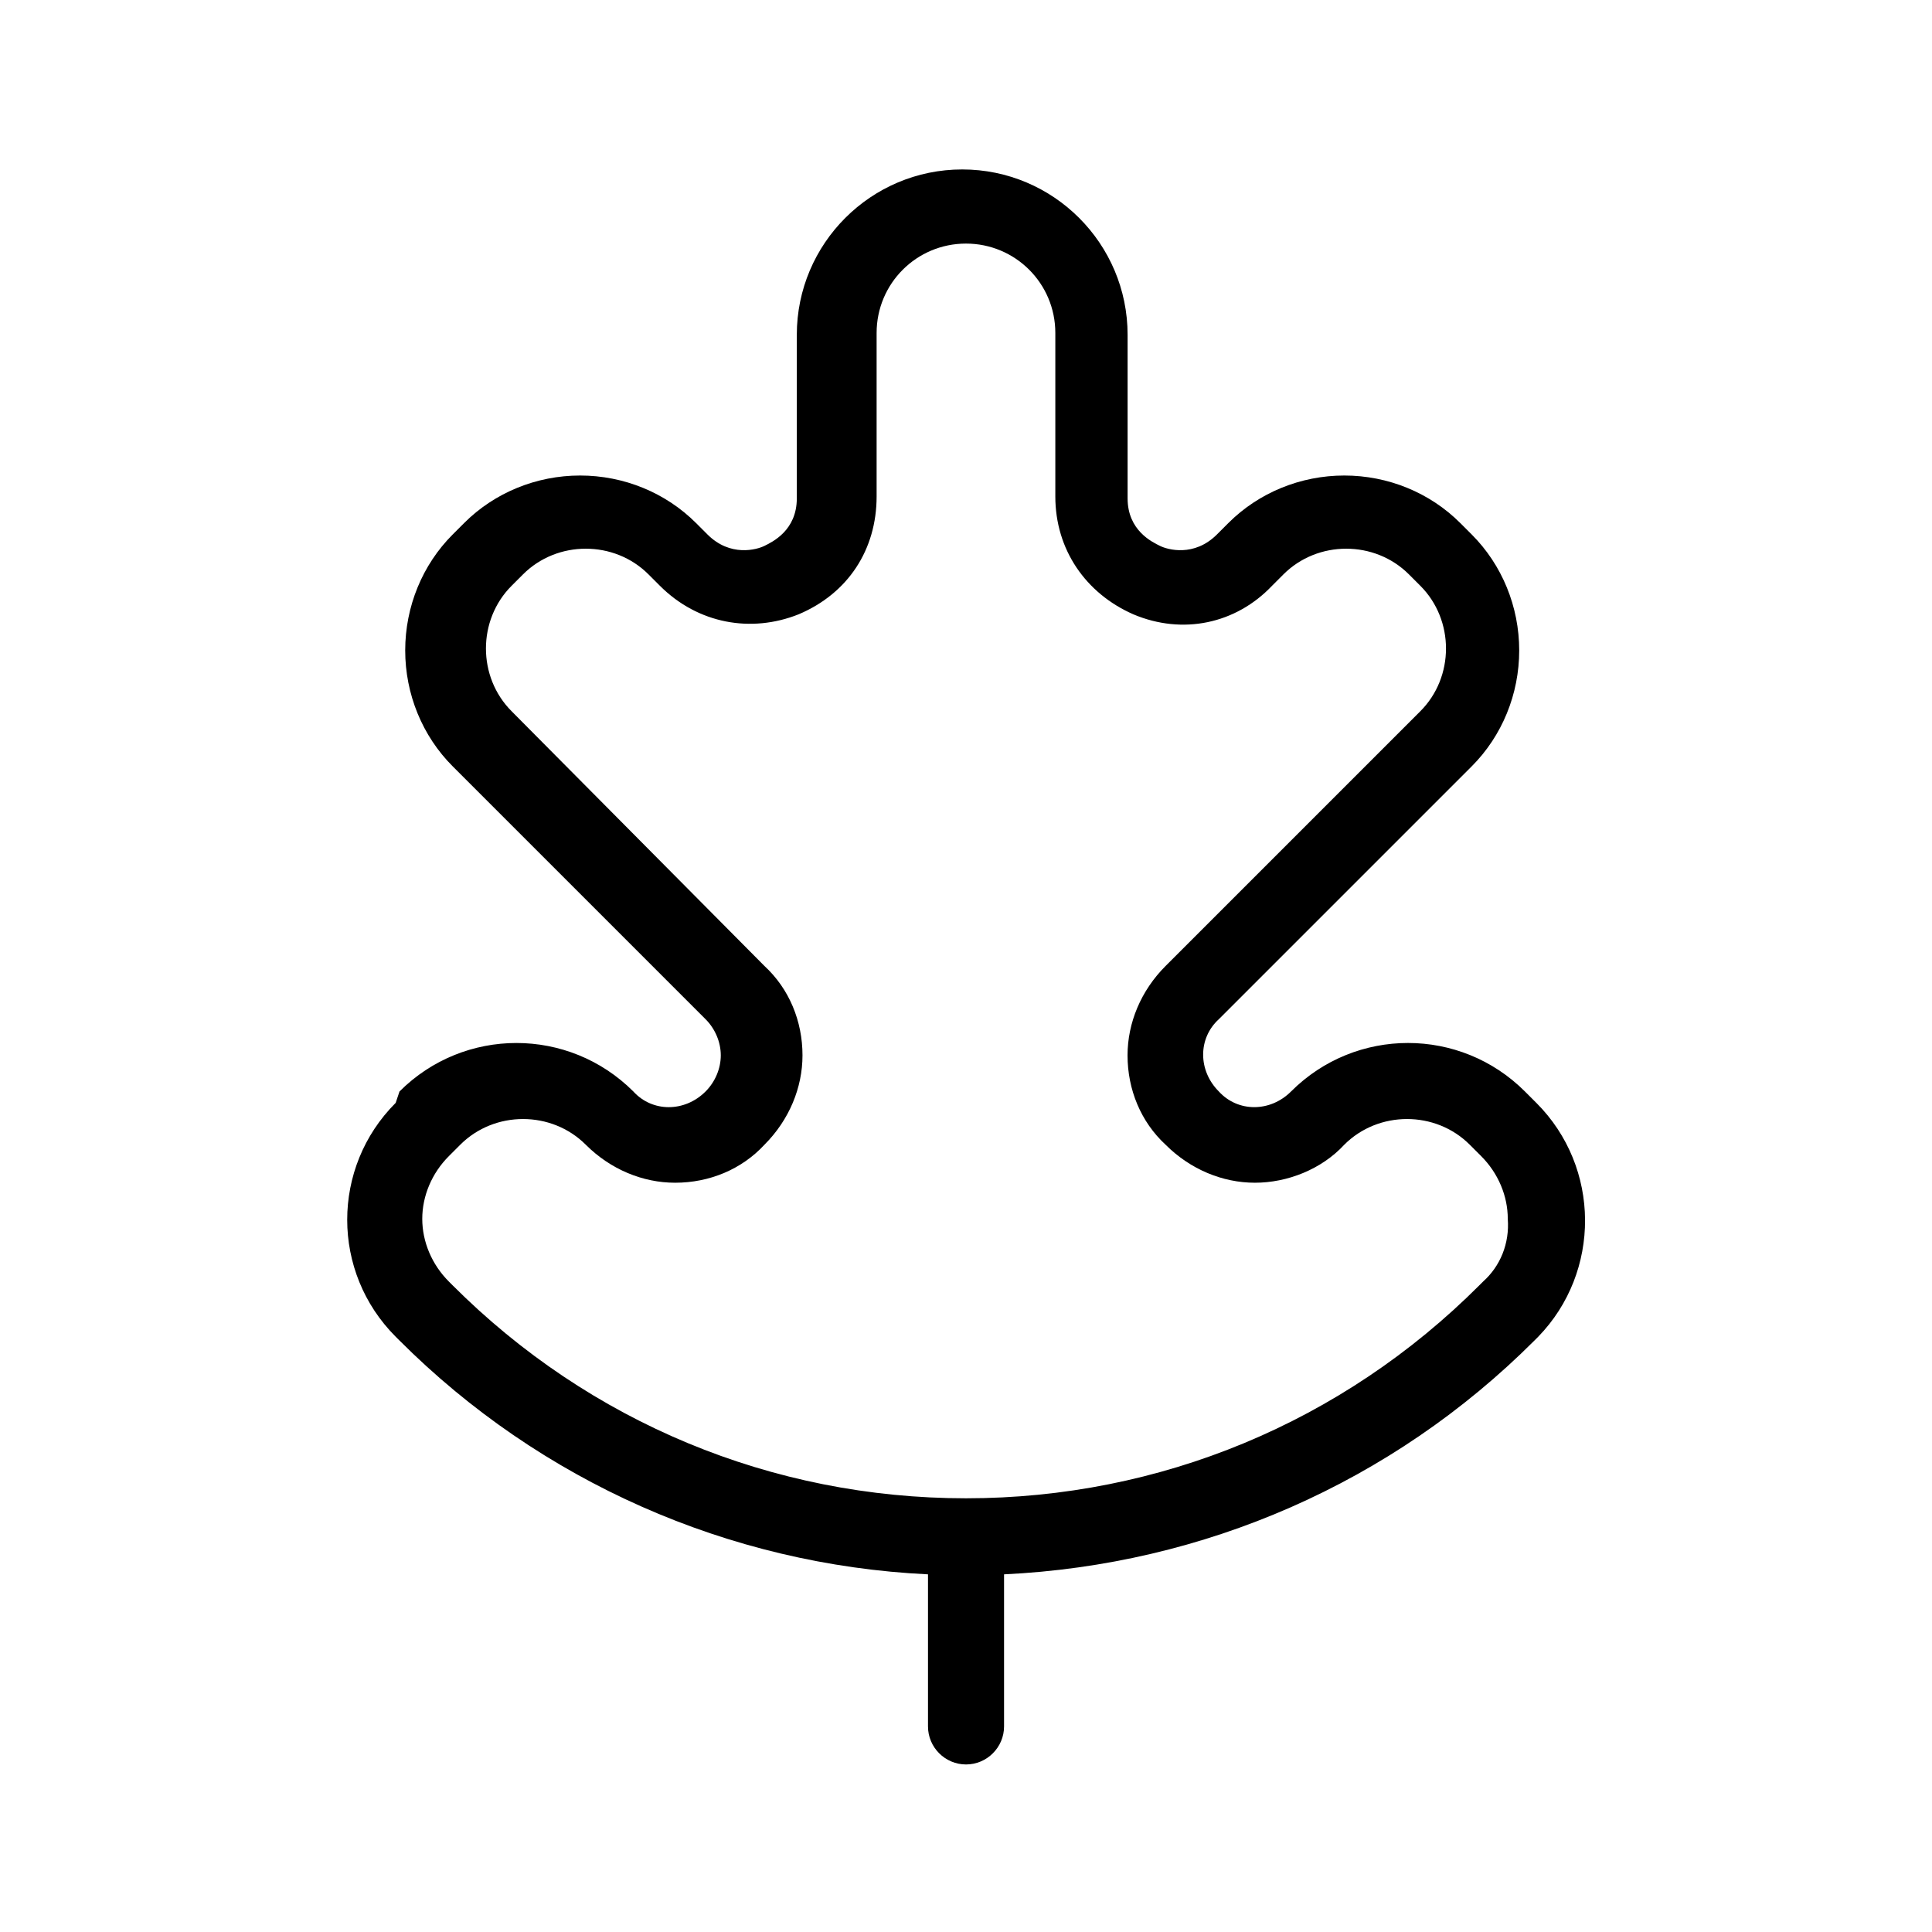 <?xml version="1.0" encoding="UTF-8"?>
<!-- Uploaded to: SVG Repo, www.svgrepo.com, Generator: SVG Repo Mixer Tools -->
<svg fill="#000000" width="800px" height="800px" version="1.1" viewBox="144 144 512 512" xmlns="http://www.w3.org/2000/svg">
 <path d="m551.14 436.27-3.023-3.023c-17.129-17.129-44.84-17.129-61.969 0-5.543 5.543-14.105 5.543-19.145 0-5.543-5.543-5.543-14.105 0-19.145l67.008-67.008c8.062-8.062 12.594-19.145 12.594-30.73 0-11.586-4.535-22.672-12.594-30.73l-3.023-3.023c-8.062-8.062-19.145-12.594-30.73-12.594-11.586 0-22.672 4.535-30.73 12.594l-3.023 3.023c-6.047 6.047-13.098 4.031-15.113 3.023-2.016-1.008-8.566-4.031-8.566-12.594v-43.328c0-24.184-19.648-43.832-43.832-43.832-24.184 0-43.832 19.648-43.832 43.832v43.328c0 8.566-6.551 11.586-8.566 12.594-2.016 1.008-9.07 3.023-15.113-3.023l-3.023-3.023c-8.062-8.062-19.145-12.594-30.73-12.594-11.586 0-22.672 4.535-30.73 12.594l-3.023 3.023c-8.062 8.062-12.594 19.145-12.594 30.73 0 11.586 4.535 22.672 12.594 30.73l67.008 67.008c2.519 2.519 4.031 6.047 4.031 9.574 0 3.527-1.512 7.055-4.031 9.574-5.543 5.543-14.105 5.543-19.145 0-17.129-17.129-44.84-17.129-61.969 0l-1.012 3.019c-17.129 17.129-17.129 44.84 0 61.969l1.008 1.008c37.281 37.281 87.16 59.449 140.06 61.969v40.305c0 5.543 4.535 10.078 10.078 10.078s10.078-4.535 10.078-10.078v-40.305c52.898-2.519 102.78-24.184 140.56-61.969l1.008-1.008c16.621-17.129 16.621-44.84-0.508-61.969zm-14.105 47.359-1.008 1.004c-36.273 36.277-84.641 56.43-136.03 56.43s-99.754-20.152-136.03-56.426l-1.008-1.008c-4.535-4.535-7.055-10.578-7.055-16.625 0-6.047 2.519-12.09 7.055-16.625l3.023-3.023c9.07-9.07 24.184-9.07 33.25 0 6.551 6.551 15.113 10.078 23.68 10.078 9.07 0 17.633-3.527 23.68-10.078 6.551-6.551 10.078-15.113 10.078-23.68 0-9.07-3.527-17.633-10.078-23.68l-67.008-67.512c-9.07-9.07-9.07-24.184 0-33.25l3.023-3.023c9.07-9.07 24.184-9.07 33.25 0l3.023 3.023c10.078 10.078 24.184 12.594 36.777 7.559 13.098-5.543 20.656-17.129 20.656-31.234v-43.328c0-13.098 10.578-23.68 23.68-23.68 13.098 0 23.68 10.578 23.68 23.68v43.328c0 14.105 8.062 25.695 20.656 31.234 13.098 5.543 27.207 2.519 36.777-7.559l3.023-3.023c9.07-9.07 24.184-9.07 33.25 0l3.023 3.023c9.07 9.07 9.07 24.184 0 33.25l-67.512 67.512c-6.551 6.551-10.078 15.113-10.078 23.68 0 9.07 3.527 17.633 10.078 23.68 6.551 6.551 15.113 10.078 23.68 10.078s17.633-3.527 23.68-10.078c9.07-9.07 24.184-9.07 33.25 0l3.023 3.023c4.535 4.535 7.055 10.578 7.055 16.625 0.504 6.547-2.016 12.594-6.551 16.625z"/>
</svg>